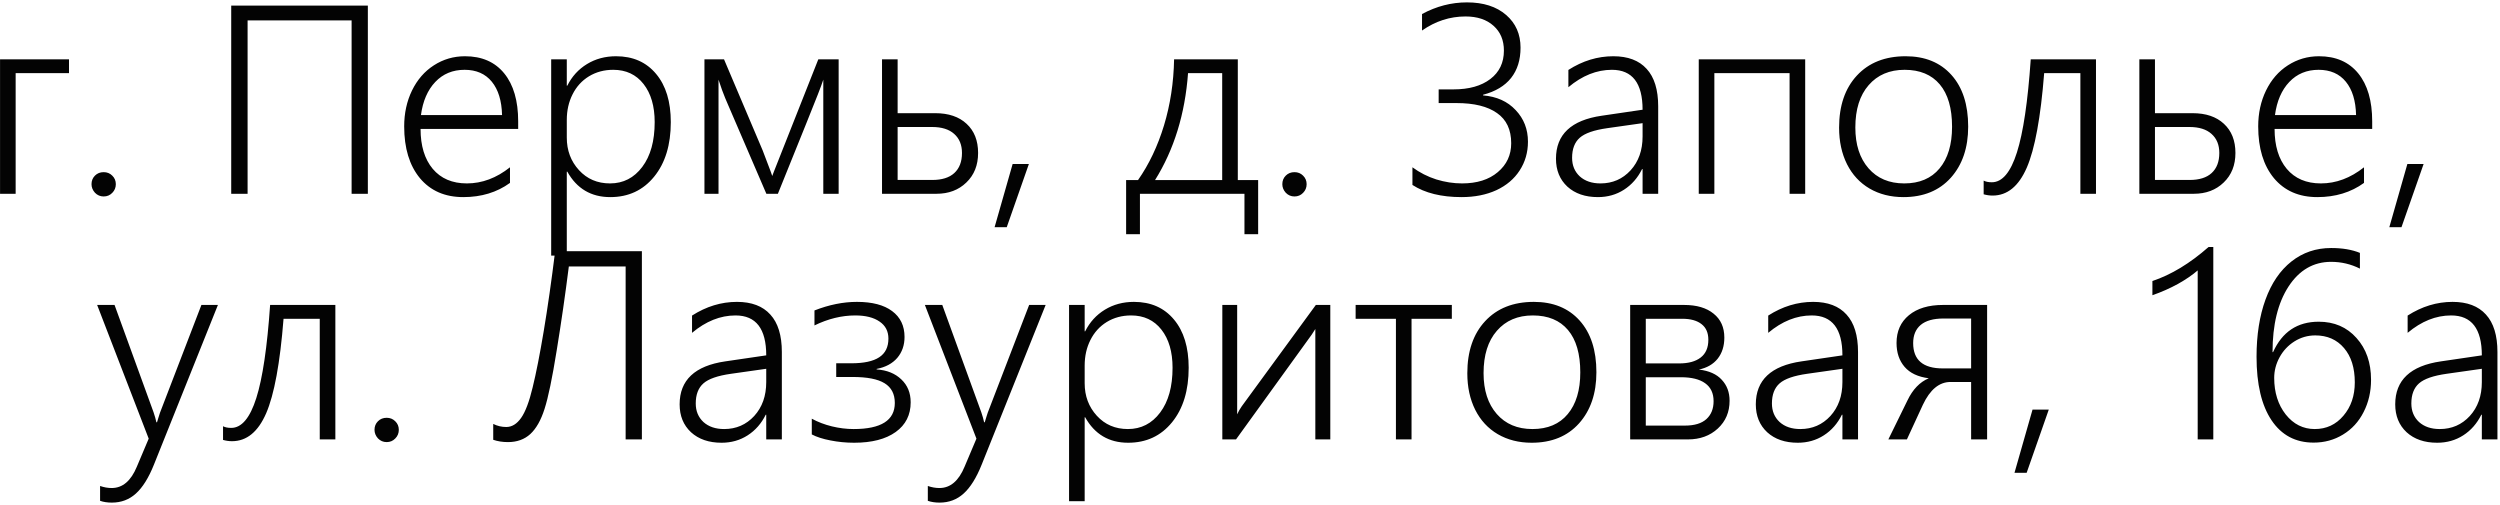 <?xml version="1.0" encoding="UTF-8"?> <svg xmlns="http://www.w3.org/2000/svg" width="916" height="185" viewBox="0 0 916 185" fill="none"><path d="M5.734 26.797V71H0.016V21.734H25.281V26.797H5.734ZM37.984 71.984C36.734 71.984 35.672 71.531 34.797 70.625C33.953 69.688 33.531 68.641 33.531 67.484C33.531 66.234 33.953 65.188 34.797 64.344C35.641 63.5 36.703 63.078 37.984 63.078C39.234 63.078 40.281 63.5 41.125 64.344C42 65.188 42.438 66.234 42.438 67.484C42.438 68.734 42 69.797 41.125 70.672C40.281 71.547 39.234 71.984 37.984 71.984ZM128.828 71V7.484H90.719V71H84.719V2.047H134.781V71H128.828ZM154.094 47.234C154.094 53.422 155.578 58.297 158.547 61.859C161.547 65.422 165.719 67.203 171.062 67.203C176.625 67.203 181.891 65.234 186.859 61.297V67.016C182.078 70.484 176.375 72.219 169.75 72.219C163.031 72.219 157.734 69.906 153.859 65.281C150.016 60.625 148.094 54.297 148.094 46.297C148.094 41.484 149.047 37.109 150.953 33.172C152.891 29.203 155.562 26.125 158.969 23.938C162.406 21.719 166.203 20.609 170.359 20.609C176.547 20.609 181.344 22.703 184.75 26.891C188.156 31.078 189.859 36.938 189.859 44.469V47.234H154.094ZM183.953 42.172C183.828 36.922 182.578 32.844 180.203 29.938C177.828 27.031 174.5 25.578 170.219 25.578C165.875 25.578 162.297 27.062 159.484 30.031C156.672 33 154.922 37.047 154.234 42.172H183.953ZM207.672 62.891V93.641H201.953V21.734H207.672V31.391H207.859C209.547 28.016 211.953 25.375 215.078 23.469C218.203 21.562 221.75 20.609 225.719 20.609C231.906 20.609 236.797 22.766 240.391 27.078C243.984 31.359 245.781 37.25 245.781 44.75C245.781 53.062 243.75 59.719 239.688 64.719C235.625 69.719 230.266 72.219 223.609 72.219C216.578 72.219 211.328 69.109 207.859 62.891H207.672ZM207.672 50.422C207.672 55.109 209.156 59.078 212.125 62.328C215.094 65.578 218.891 67.203 223.516 67.203C228.359 67.203 232.297 65.188 235.328 61.156C238.359 57.125 239.875 51.656 239.875 44.75C239.875 38.906 238.516 34.25 235.797 30.781C233.078 27.312 229.375 25.578 224.688 25.578C221.375 25.578 218.406 26.375 215.781 27.969C213.188 29.562 211.188 31.766 209.781 34.578C208.375 37.359 207.672 40.484 207.672 43.953V50.422ZM301.656 71V29.188C301.219 30.531 300.562 32.312 299.688 34.531C298.844 36.75 293.953 48.906 285.016 71H280.797L266.688 38.234C266.094 36.922 265.391 35.188 264.578 33.031C263.797 30.844 263.359 29.562 263.266 29.188V71H258.109V21.734H265.281L279.438 55.109C280.75 58.484 281.719 61.031 282.344 62.75L282.953 64.484L283.516 62.984L299.828 21.734H307.281V71H301.656ZM358.375 56.047C358.375 60.516 356.938 64.125 354.062 66.875C351.219 69.625 347.578 71 343.141 71H323.172V21.734H328.891V41.469H342.672C347.547 41.469 351.375 42.766 354.156 45.359C356.969 47.953 358.375 51.516 358.375 56.047ZM352.469 56.047C352.469 53.078 351.516 50.75 349.609 49.062C347.734 47.375 345.031 46.531 341.5 46.531H328.891V65.938H341.594C345.125 65.938 347.812 65.094 349.656 63.406C351.531 61.688 352.469 59.234 352.469 56.047ZM368.875 83.234H364.422L371.031 60.078H376.984L368.875 83.234ZM455.969 85.812V71H417.672V85.812H412.609V65.984H416.969C421 60.234 424.172 53.562 426.484 45.969C428.797 38.344 430.031 30.266 430.188 21.734H453.531V65.984H460.984V85.812H455.969ZM447.812 26.797H435.297C434.203 41.766 430.172 54.828 423.203 65.984H447.812V26.797ZM474.297 71.984C473.047 71.984 471.984 71.531 471.109 70.625C470.266 69.688 469.844 68.641 469.844 67.484C469.844 66.234 470.266 65.188 471.109 64.344C471.953 63.5 473.016 63.078 474.297 63.078C475.547 63.078 476.594 63.5 477.438 64.344C478.312 65.188 478.75 66.234 478.75 67.484C478.75 68.734 478.312 69.797 477.438 70.672C476.594 71.547 475.547 71.984 474.297 71.984ZM559.844 51.922C559.844 55.828 558.828 59.344 556.797 62.469C554.797 65.562 551.953 67.969 548.266 69.688C544.578 71.375 540.328 72.219 535.516 72.219C528.109 72.219 522.109 70.734 517.516 67.766V61.297C520.203 63.266 523.125 64.75 526.281 65.75C529.438 66.719 532.578 67.203 535.703 67.203C541.172 67.203 545.531 65.828 548.781 63.078C552.062 60.328 553.703 56.797 553.703 52.484C553.703 47.516 551.969 43.828 548.5 41.422C545.062 38.984 540.125 37.766 533.688 37.766H527.125V32.75H532.562C538.25 32.75 542.75 31.484 546.062 28.953C549.375 26.422 551.031 22.953 551.031 18.547C551.031 14.734 549.766 11.703 547.234 9.453C544.703 7.172 541.281 6.031 536.969 6.031C531.25 6.031 525.938 7.75 521.031 11.188V5.141C526.281 2.297 531.766 0.875 537.484 0.875C543.516 0.875 548.297 2.406 551.828 5.469C555.359 8.5 557.125 12.5 557.125 17.469C557.125 21.938 555.969 25.641 553.656 28.578C551.344 31.484 547.922 33.531 543.391 34.719V34.953C548.391 35.359 552.375 37.156 555.344 40.344C558.344 43.5 559.844 47.359 559.844 51.922ZM601.844 71V61.953H601.656C600.062 65.172 597.859 67.688 595.047 69.5C592.234 71.312 589.047 72.219 585.484 72.219C580.828 72.219 577.094 70.938 574.281 68.375C571.5 65.781 570.109 62.375 570.109 58.156C570.109 49.281 575.688 44.031 586.844 42.406L601.844 40.203C601.844 30.453 598.094 25.578 590.594 25.578C585.031 25.578 579.719 27.703 574.656 31.953V25.625C579.875 22.281 585.359 20.609 591.109 20.609C596.484 20.609 600.562 22.156 603.344 25.25C606.156 28.312 607.562 32.891 607.562 38.984V71H601.844ZM576.016 57.828C576.016 60.609 576.953 62.875 578.828 64.625C580.734 66.344 583.266 67.203 586.422 67.203C590.828 67.203 594.5 65.609 597.438 62.422C600.375 59.203 601.844 55.062 601.844 50V45.125L588.953 46.953C584.078 47.641 580.703 48.812 578.828 50.469C576.953 52.125 576.016 54.578 576.016 57.828ZM655.703 71V26.797H628.141V71H622.422V21.734H661.422V71H655.703ZM697.422 72.219C692.734 72.219 688.594 71.172 685 69.078C681.438 66.984 678.688 64.016 676.75 60.172C674.812 56.297 673.844 51.828 673.844 46.766C673.844 38.734 676.016 32.375 680.359 27.688C684.734 22.969 690.688 20.609 698.219 20.609C705.312 20.609 710.906 22.891 715 27.453C719.094 32.016 721.141 38.328 721.141 46.391C721.141 54.141 719.016 60.391 714.766 65.141C710.516 69.859 704.734 72.219 697.422 72.219ZM697.844 25.578C692.312 25.578 687.922 27.453 684.672 31.203C681.422 34.922 679.797 40.094 679.797 46.719C679.797 53 681.406 57.984 684.625 61.672C687.844 65.359 692.203 67.203 697.703 67.203C703.297 67.203 707.609 65.375 710.641 61.719C713.703 58.062 715.234 52.969 715.234 46.438C715.234 39.656 713.734 34.484 710.734 30.922C707.734 27.359 703.438 25.578 697.844 25.578ZM762.25 71V26.797H748.984C747.703 43.047 745.578 54.594 742.609 61.438C739.641 68.25 735.469 71.656 730.094 71.656C729 71.656 727.906 71.5 726.812 71.188V66.172C727.562 66.578 728.562 66.781 729.812 66.781C733.625 66.781 736.688 63.141 739 55.859C741.312 48.578 743 37.203 744.062 21.734H767.969V71H762.25ZM819.062 56.047C819.062 60.516 817.625 64.125 814.75 66.875C811.906 69.625 808.266 71 803.828 71H783.859V21.734H789.578V41.469H803.359C808.234 41.469 812.062 42.766 814.844 45.359C817.656 47.953 819.062 51.516 819.062 56.047ZM813.156 56.047C813.156 53.078 812.203 50.75 810.297 49.062C808.422 47.375 805.719 46.531 802.188 46.531H789.578V65.938H802.281C805.812 65.938 808.5 65.094 810.344 63.406C812.219 61.688 813.156 59.234 813.156 56.047ZM833.406 47.234C833.406 53.422 834.891 58.297 837.859 61.859C840.859 65.422 845.031 67.203 850.375 67.203C855.938 67.203 861.203 65.234 866.172 61.297V67.016C861.391 70.484 855.688 72.219 849.062 72.219C842.344 72.219 837.047 69.906 833.172 65.281C829.328 60.625 827.406 54.297 827.406 46.297C827.406 41.484 828.359 37.109 830.266 33.172C832.203 29.203 834.875 26.125 838.281 23.938C841.719 21.719 845.516 20.609 849.672 20.609C855.859 20.609 860.656 22.703 864.062 26.891C867.469 31.078 869.172 36.938 869.172 44.469V47.234H833.406ZM863.266 42.172C863.141 36.922 861.891 32.844 859.516 29.938C857.141 27.031 853.812 25.578 849.531 25.578C845.188 25.578 841.609 27.062 838.797 30.031C835.984 33 834.234 37.047 833.547 42.172H863.266ZM879.906 83.234H875.453L882.062 60.078H888.016L879.906 83.234ZM40.984 184.156C39.359 184.156 37.922 183.938 36.672 183.5V178.062C38.109 178.562 39.531 178.812 40.938 178.812C44.906 178.812 47.969 176.219 50.125 171.031L54.484 160.719L35.594 111.734H41.969L56.266 151.062C56.734 152.438 57.078 153.656 57.297 154.719H57.531L58.047 153.031L58.609 151.25L73.797 111.734H79.844L56.406 170.234C54.469 175.078 52.266 178.609 49.797 180.828C47.359 183.047 44.422 184.156 40.984 184.156ZM117.156 161V116.797H103.891C102.609 133.047 100.484 144.594 97.516 151.438C94.547 158.25 90.375 161.656 85 161.656C83.906 161.656 82.812 161.5 81.719 161.188V156.172C82.469 156.578 83.469 156.781 84.719 156.781C88.531 156.781 91.594 153.141 93.906 145.859C96.219 138.578 97.906 127.203 98.969 111.734H122.875V161H117.156ZM141.672 161.984C140.422 161.984 139.359 161.531 138.484 160.625C137.641 159.688 137.219 158.641 137.219 157.484C137.219 156.234 137.641 155.188 138.484 154.344C139.328 153.5 140.391 153.078 141.672 153.078C142.922 153.078 143.969 153.5 144.812 154.344C145.688 155.188 146.125 156.234 146.125 157.484C146.125 158.734 145.688 159.797 144.812 160.672C143.969 161.547 142.922 161.984 141.672 161.984ZM229.234 161V97.625H208.422C207.109 108.031 205.625 118.297 203.969 128.422C202.344 138.547 200.859 145.688 199.516 149.844C198.203 153.969 196.469 157.031 194.312 159.031C192.156 161 189.422 161.984 186.109 161.984C184.141 161.984 182.344 161.703 180.719 161.141V155.328C182.219 156.078 183.812 156.453 185.5 156.453C187.562 156.453 189.375 155.344 190.938 153.125C192.5 150.906 193.906 147.188 195.156 141.969C196.438 136.75 197.797 129.844 199.234 121.25C200.672 112.656 202.062 102.922 203.406 92.047H235.188V161H229.234ZM280.75 161V151.953H280.562C278.969 155.172 276.766 157.688 273.953 159.5C271.141 161.312 267.953 162.219 264.391 162.219C259.734 162.219 256 160.938 253.188 158.375C250.406 155.781 249.016 152.375 249.016 148.156C249.016 139.281 254.594 134.031 265.75 132.406L280.75 130.203C280.75 120.453 277 115.578 269.5 115.578C263.938 115.578 258.625 117.703 253.562 121.953V115.625C258.781 112.281 264.266 110.609 270.016 110.609C275.391 110.609 279.469 112.156 282.25 115.25C285.062 118.312 286.469 122.891 286.469 128.984V161H280.75ZM254.922 147.828C254.922 150.609 255.859 152.875 257.734 154.625C259.641 156.344 262.172 157.203 265.328 157.203C269.734 157.203 273.406 155.609 276.344 152.422C279.281 149.203 280.75 145.062 280.75 140V135.125L267.859 136.953C262.984 137.641 259.609 138.812 257.734 140.469C255.859 142.125 254.922 144.578 254.922 147.828ZM333.672 147.406C333.672 152.031 331.844 155.656 328.188 158.281C324.531 160.906 319.453 162.219 312.953 162.219C309.984 162.219 307.094 161.938 304.281 161.375C301.5 160.844 299.219 160.109 297.438 159.172V153.406C299.656 154.625 302.109 155.562 304.797 156.219C307.484 156.875 310.141 157.203 312.766 157.203C322.828 157.203 327.859 154.016 327.859 147.641C327.859 144.359 326.609 141.953 324.109 140.422C321.641 138.891 317.734 138.125 312.391 138.125H306.391V133.109H311.922C316.516 133.109 319.922 132.375 322.141 130.906C324.391 129.438 325.516 127.156 325.516 124.062C325.516 121.375 324.438 119.297 322.281 117.828C320.125 116.328 317.156 115.578 313.375 115.578C308.406 115.578 303.422 116.797 298.422 119.234V113.75C303.766 111.656 308.953 110.609 313.984 110.609C319.578 110.609 323.875 111.734 326.875 113.984C329.906 116.234 331.422 119.391 331.422 123.453C331.422 126.484 330.531 129.047 328.75 131.141C326.969 133.203 324.453 134.547 321.203 135.172V135.359C324.953 135.609 327.969 136.828 330.25 139.016C332.531 141.172 333.672 143.969 333.672 147.406ZM344.266 184.156C342.641 184.156 341.203 183.938 339.953 183.5V178.062C341.391 178.562 342.812 178.812 344.219 178.812C348.188 178.812 351.25 176.219 353.406 171.031L357.766 160.719L338.875 111.734H345.25L359.547 151.062C360.016 152.438 360.359 153.656 360.578 154.719H360.812L361.328 153.031L361.891 151.25L377.078 111.734H383.125L359.688 170.234C357.75 175.078 355.547 178.609 353.078 180.828C350.641 183.047 347.703 184.156 344.266 184.156ZM397.422 152.891V183.641H391.703V111.734H397.422V121.391H397.609C399.297 118.016 401.703 115.375 404.828 113.469C407.953 111.562 411.5 110.609 415.469 110.609C421.656 110.609 426.547 112.766 430.141 117.078C433.734 121.359 435.531 127.25 435.531 134.75C435.531 143.062 433.5 149.719 429.438 154.719C425.375 159.719 420.016 162.219 413.359 162.219C406.328 162.219 401.078 159.109 397.609 152.891H397.422ZM397.422 140.422C397.422 145.109 398.906 149.078 401.875 152.328C404.844 155.578 408.641 157.203 413.266 157.203C418.109 157.203 422.047 155.188 425.078 151.156C428.109 147.125 429.625 141.656 429.625 134.75C429.625 128.906 428.266 124.25 425.547 120.781C422.828 117.312 419.125 115.578 414.438 115.578C411.125 115.578 408.156 116.375 405.531 117.969C402.938 119.562 400.938 121.766 399.531 124.578C398.125 127.359 397.422 130.484 397.422 133.953V140.422ZM481.938 161V120.547L480.578 122.656L452.875 161H447.859V111.734H453.297V151.812C453.797 150.719 454.359 149.734 454.984 148.859L482.125 111.734H487.422V161H481.938ZM517.188 116.797V161H511.469V116.797H496.703V111.734H531.953V116.797H517.188ZM561.203 162.219C556.516 162.219 552.375 161.172 548.781 159.078C545.219 156.984 542.469 154.016 540.531 150.172C538.594 146.297 537.625 141.828 537.625 136.766C537.625 128.734 539.797 122.375 544.141 117.688C548.516 112.969 554.469 110.609 562 110.609C569.094 110.609 574.688 112.891 578.781 117.453C582.875 122.016 584.922 128.328 584.922 136.391C584.922 144.141 582.797 150.391 578.547 155.141C574.297 159.859 568.516 162.219 561.203 162.219ZM561.625 115.578C556.094 115.578 551.703 117.453 548.453 121.203C545.203 124.922 543.578 130.094 543.578 136.719C543.578 143 545.188 147.984 548.406 151.672C551.625 155.359 555.984 157.203 561.484 157.203C567.078 157.203 571.391 155.375 574.422 151.719C577.484 148.062 579.016 142.969 579.016 136.438C579.016 129.656 577.516 124.484 574.516 120.922C571.516 117.359 567.219 115.578 561.625 115.578ZM633.719 146.844C633.719 150.969 632.281 154.359 629.406 157.016C626.531 159.672 622.875 161 618.438 161H597.297V111.734H617.031C621.656 111.734 625.266 112.797 627.859 114.922C630.484 117.016 631.797 119.938 631.797 123.688C631.797 126.781 630.984 129.359 629.359 131.422C627.734 133.453 625.438 134.781 622.469 135.406C626.188 135.844 628.984 137.094 630.859 139.156C632.766 141.188 633.719 143.75 633.719 146.844ZM625.938 124.484C625.938 121.953 625.109 120.047 623.453 118.766C621.797 117.453 619.438 116.797 616.375 116.797H603.016V133.156H615.25C618.656 133.156 621.281 132.438 623.125 131C625 129.562 625.938 127.391 625.938 124.484ZM627.859 146.984C627.859 144.078 626.828 141.891 624.766 140.422C622.734 138.953 619.781 138.219 615.906 138.219H603.016V155.938H617.359C620.859 155.938 623.484 155.141 625.234 153.547C626.984 151.953 627.859 149.766 627.859 146.984ZM675.062 161V151.953H674.875C673.281 155.172 671.078 157.688 668.266 159.5C665.453 161.312 662.266 162.219 658.703 162.219C654.047 162.219 650.312 160.938 647.5 158.375C644.719 155.781 643.328 152.375 643.328 148.156C643.328 139.281 648.906 134.031 660.062 132.406L675.062 130.203C675.062 120.453 671.312 115.578 663.812 115.578C658.25 115.578 652.938 117.703 647.875 121.953V115.625C653.094 112.281 658.578 110.609 664.328 110.609C669.703 110.609 673.781 112.156 676.562 115.25C679.375 118.312 680.781 122.891 680.781 128.984V161H675.062ZM649.234 147.828C649.234 150.609 650.172 152.875 652.047 154.625C653.953 156.344 656.484 157.203 659.641 157.203C664.047 157.203 667.719 155.609 670.656 152.422C673.594 149.203 675.062 145.062 675.062 140V135.125L662.172 136.953C657.297 137.641 653.922 138.812 652.047 140.469C650.172 142.125 649.234 144.578 649.234 147.828ZM722.219 161V139.953H714.672C710.547 139.953 707.172 142.734 704.547 148.297L698.688 161H691.891L698.875 146.75C700.812 142.688 703.422 139.969 706.703 138.594C702.766 138.094 699.812 136.703 697.844 134.422C695.875 132.141 694.891 129.219 694.891 125.656C694.891 121.375 696.406 117.984 699.438 115.484C702.469 112.984 706.625 111.734 711.906 111.734H728.078V161H722.219ZM722.219 116.703H712.094C708.406 116.703 705.625 117.484 703.75 119.047C701.906 120.609 700.984 122.828 700.984 125.703C700.984 131.891 704.594 134.984 711.812 134.984H722.219V116.703ZM742.562 173.234H738.109L744.719 150.078H750.672L742.562 173.234ZM810.953 90.5V161H805.234V99.078C803.297 100.766 800.875 102.422 797.969 104.047C795.062 105.641 791.953 107.016 788.641 108.172V102.969C795.547 100.656 802.406 96.5 809.219 90.5H810.953ZM864.672 98.422C861.359 96.766 857.844 95.938 854.125 95.938C847.656 95.938 842.453 98.953 838.516 104.984C834.609 110.984 832.656 119 832.656 129.031H832.844C836.188 121.594 841.766 117.875 849.578 117.875C855.266 117.875 859.875 119.859 863.406 123.828C866.969 127.766 868.75 132.875 868.75 139.156C868.75 143.5 867.844 147.438 866.031 150.969C864.25 154.5 861.734 157.25 858.484 159.219C855.266 161.188 851.672 162.172 847.703 162.172C841.078 162.172 835.938 159.438 832.281 153.969C828.625 148.5 826.797 140.75 826.797 130.719C826.797 122.75 827.891 115.766 830.078 109.766C832.266 103.734 835.438 99.078 839.594 95.797C843.75 92.516 848.594 90.875 854.125 90.875C858.25 90.875 861.766 91.469 864.672 92.656V98.422ZM848.312 122.891C845.562 122.891 843.016 123.625 840.672 125.094C838.359 126.562 836.547 128.5 835.234 130.906C833.922 133.312 833.266 135.828 833.266 138.453C833.266 143.797 834.672 148.266 837.484 151.859C840.328 155.422 843.875 157.203 848.125 157.203C852.375 157.203 855.875 155.578 858.625 152.328C861.406 149.078 862.797 145 862.797 140.094C862.797 134.781 861.484 130.594 858.859 127.531C856.234 124.438 852.719 122.891 848.312 122.891ZM909.344 161V151.953H909.156C907.562 155.172 905.359 157.688 902.547 159.5C899.734 161.312 896.547 162.219 892.984 162.219C888.328 162.219 884.594 160.938 881.781 158.375C879 155.781 877.609 152.375 877.609 148.156C877.609 139.281 883.188 134.031 894.344 132.406L909.344 130.203C909.344 120.453 905.594 115.578 898.094 115.578C892.531 115.578 887.219 117.703 882.156 121.953V115.625C887.375 112.281 892.859 110.609 898.609 110.609C903.984 110.609 908.062 112.156 910.844 115.25C913.656 118.312 915.062 122.891 915.062 128.984V161H909.344ZM883.516 147.828C883.516 150.609 884.453 152.875 886.328 154.625C888.234 156.344 890.766 157.203 893.922 157.203C898.328 157.203 902 155.609 904.938 152.422C907.875 149.203 909.344 145.062 909.344 140V135.125L896.453 136.953C891.578 137.641 888.203 138.812 886.328 140.469C884.453 142.125 883.516 144.578 883.516 147.828Z" fill="#030303"></path></svg> 